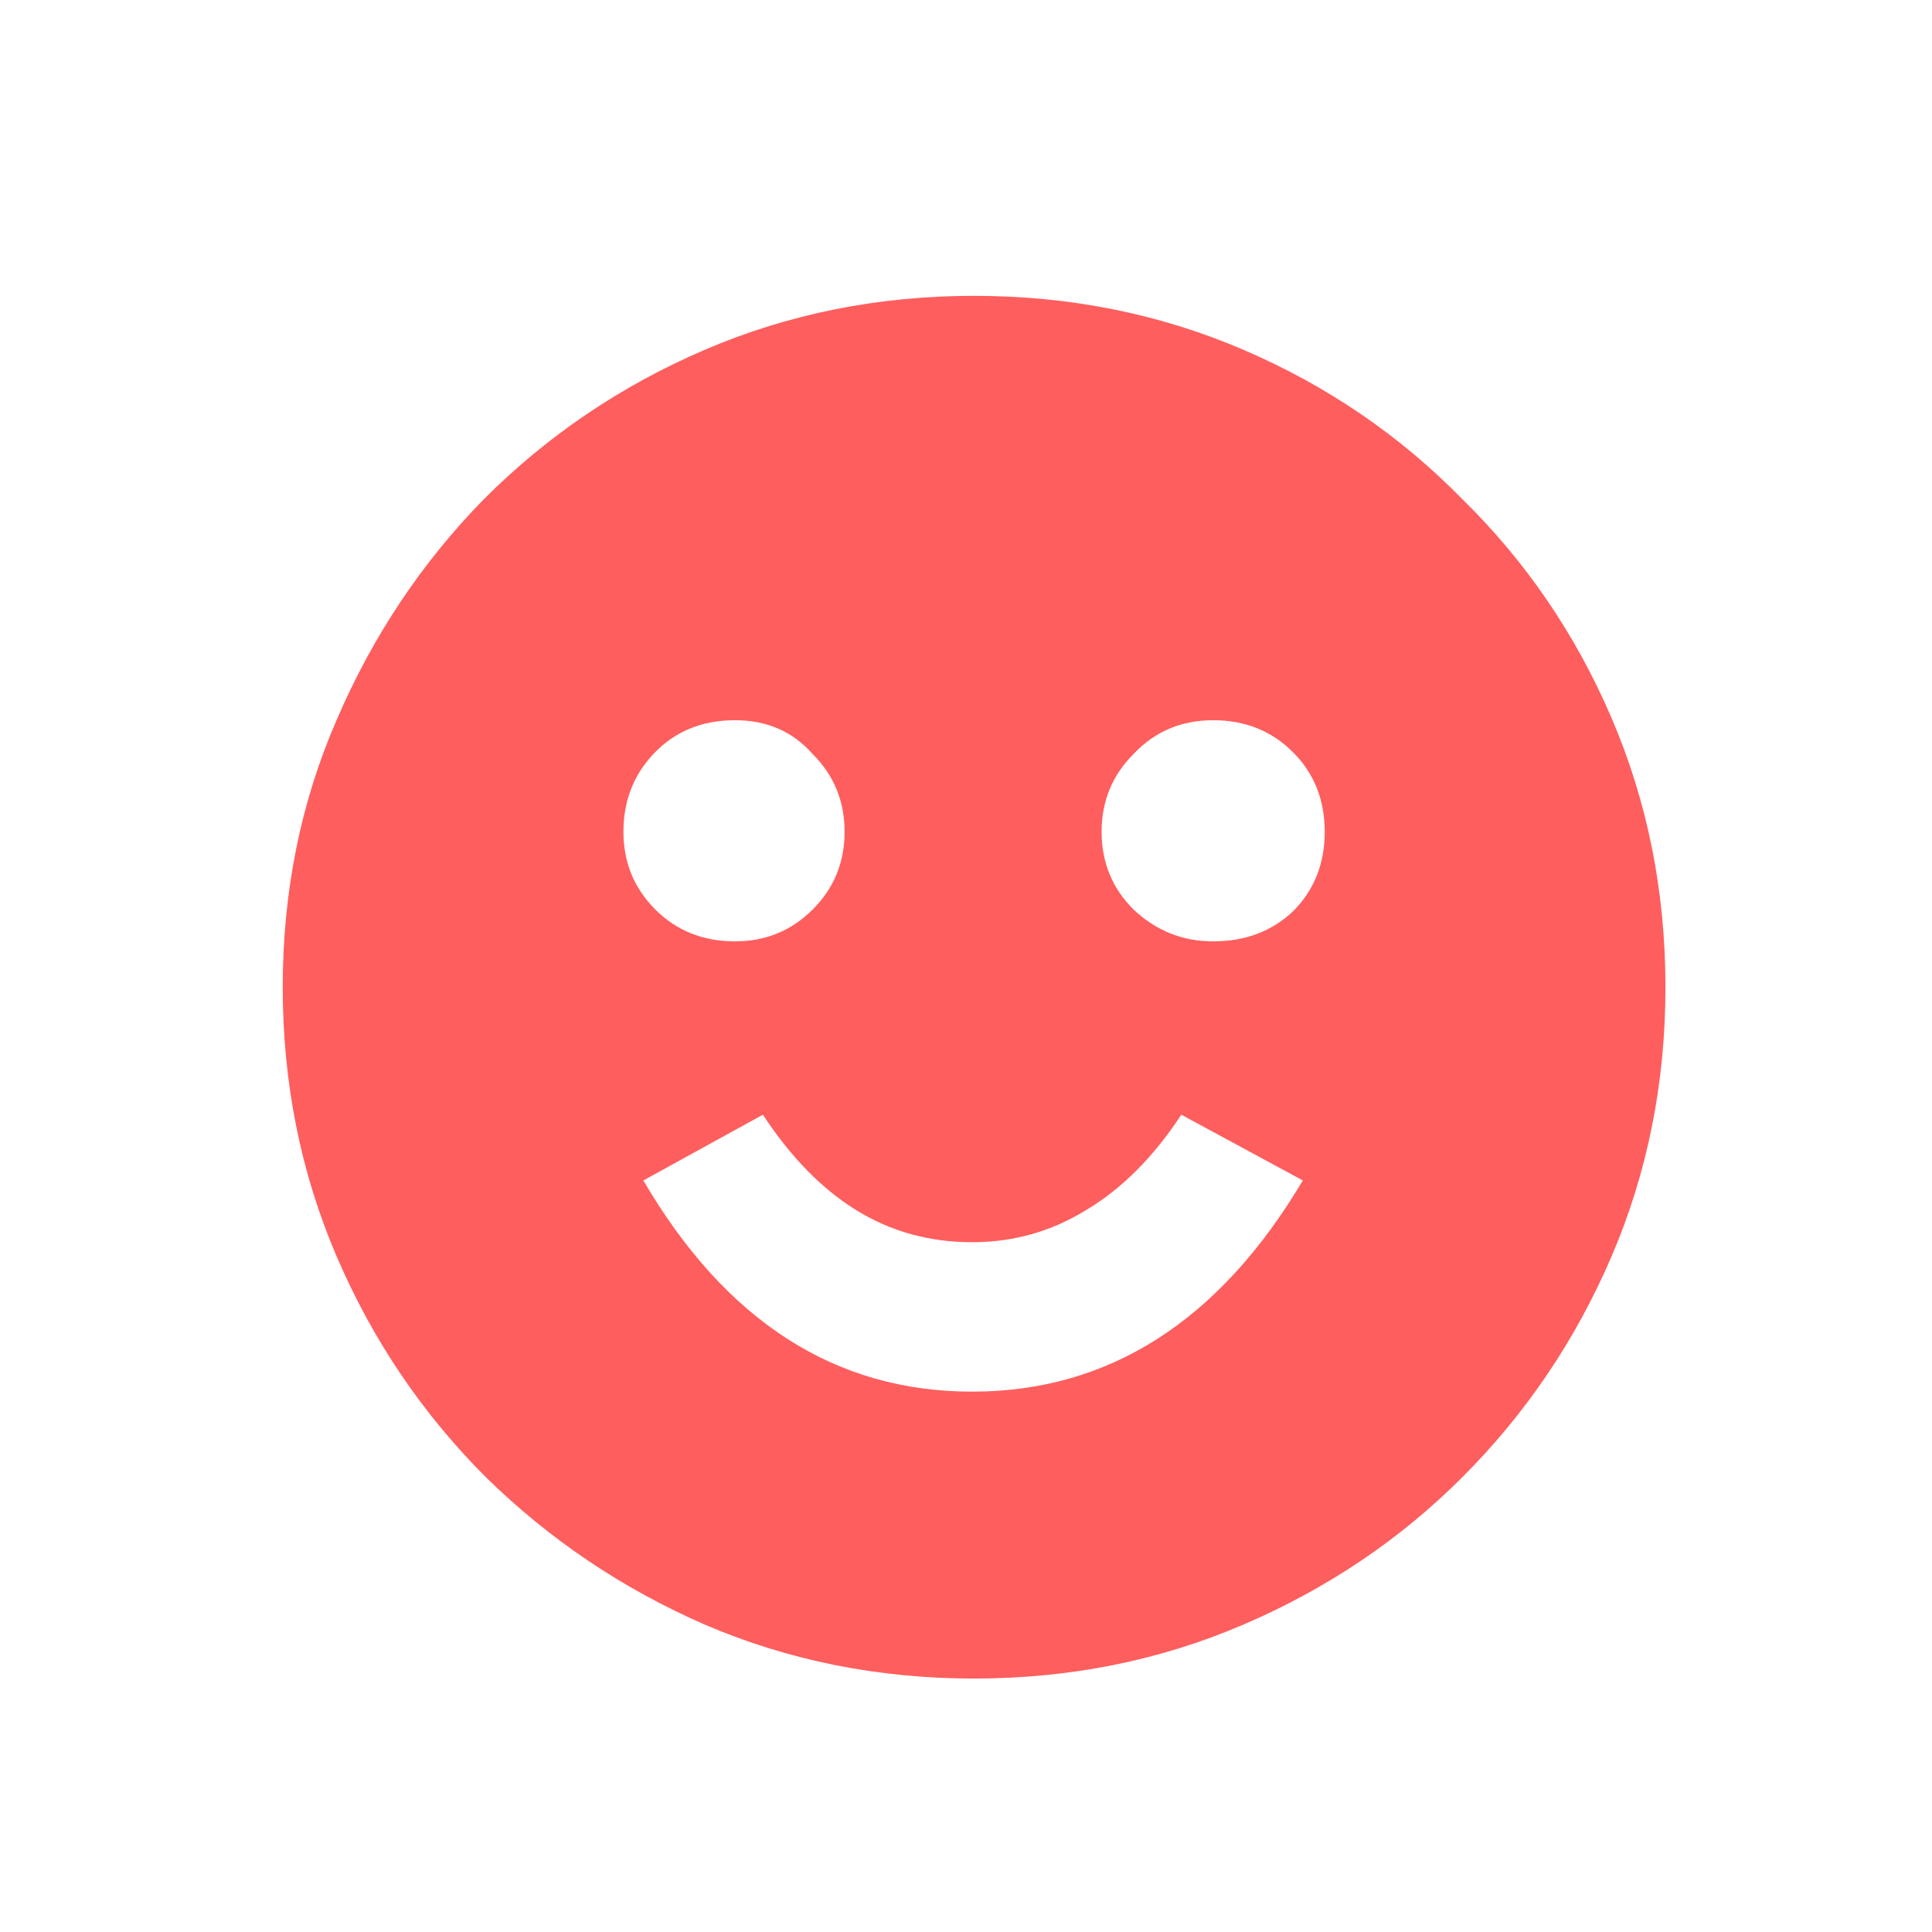<svg width="32" height="32" viewBox="0 0 32 32" fill="none" xmlns="http://www.w3.org/2000/svg">
<path d="M16.134 27.802C14.55 27.802 13.065 27.505 11.679 26.911C10.315 26.317 9.105 25.503 8.049 24.469C6.993 23.413 6.168 22.192 5.574 20.806C4.98 19.42 4.683 17.935 4.683 16.351C4.683 14.767 4.98 13.293 5.574 11.929C6.168 10.543 6.982 9.322 8.016 8.266C9.072 7.21 10.293 6.385 11.679 5.791C13.065 5.197 14.55 4.9 16.134 4.9C17.718 4.9 19.203 5.197 20.589 5.791C21.975 6.385 23.185 7.21 24.219 8.266C25.275 9.3 26.1 10.51 26.694 11.896C27.288 13.282 27.585 14.767 27.585 16.351C27.585 17.935 27.288 19.42 26.694 20.806C26.1 22.192 25.275 23.413 24.219 24.469C23.185 25.503 21.975 26.317 20.589 26.911C19.203 27.505 17.718 27.802 16.134 27.802ZM16.101 23.05C18.367 23.05 20.193 21.884 21.579 19.552L19.566 18.463C19.104 19.167 18.576 19.695 17.982 20.047C17.41 20.399 16.783 20.575 16.101 20.575C15.397 20.575 14.759 20.399 14.187 20.047C13.615 19.695 13.098 19.167 12.636 18.463L10.656 19.552C12.02 21.884 13.835 23.05 16.101 23.05ZM12.174 15.592C12.68 15.592 13.109 15.416 13.461 15.064C13.813 14.712 13.989 14.283 13.989 13.777C13.989 13.271 13.813 12.842 13.461 12.49C13.131 12.116 12.702 11.929 12.174 11.929C11.624 11.929 11.173 12.116 10.821 12.49C10.491 12.842 10.326 13.271 10.326 13.777C10.326 14.283 10.502 14.712 10.854 15.064C11.206 15.416 11.646 15.592 12.174 15.592ZM20.094 15.592C20.622 15.592 21.062 15.427 21.414 15.097C21.766 14.745 21.942 14.305 21.942 13.777C21.942 13.249 21.766 12.809 21.414 12.457C21.062 12.105 20.622 11.929 20.094 11.929C19.566 11.929 19.126 12.116 18.774 12.49C18.422 12.842 18.246 13.271 18.246 13.777C18.246 14.283 18.422 14.712 18.774 15.064C19.148 15.416 19.588 15.592 20.094 15.592Z" fill="#FF5E5E"/>
</svg>
